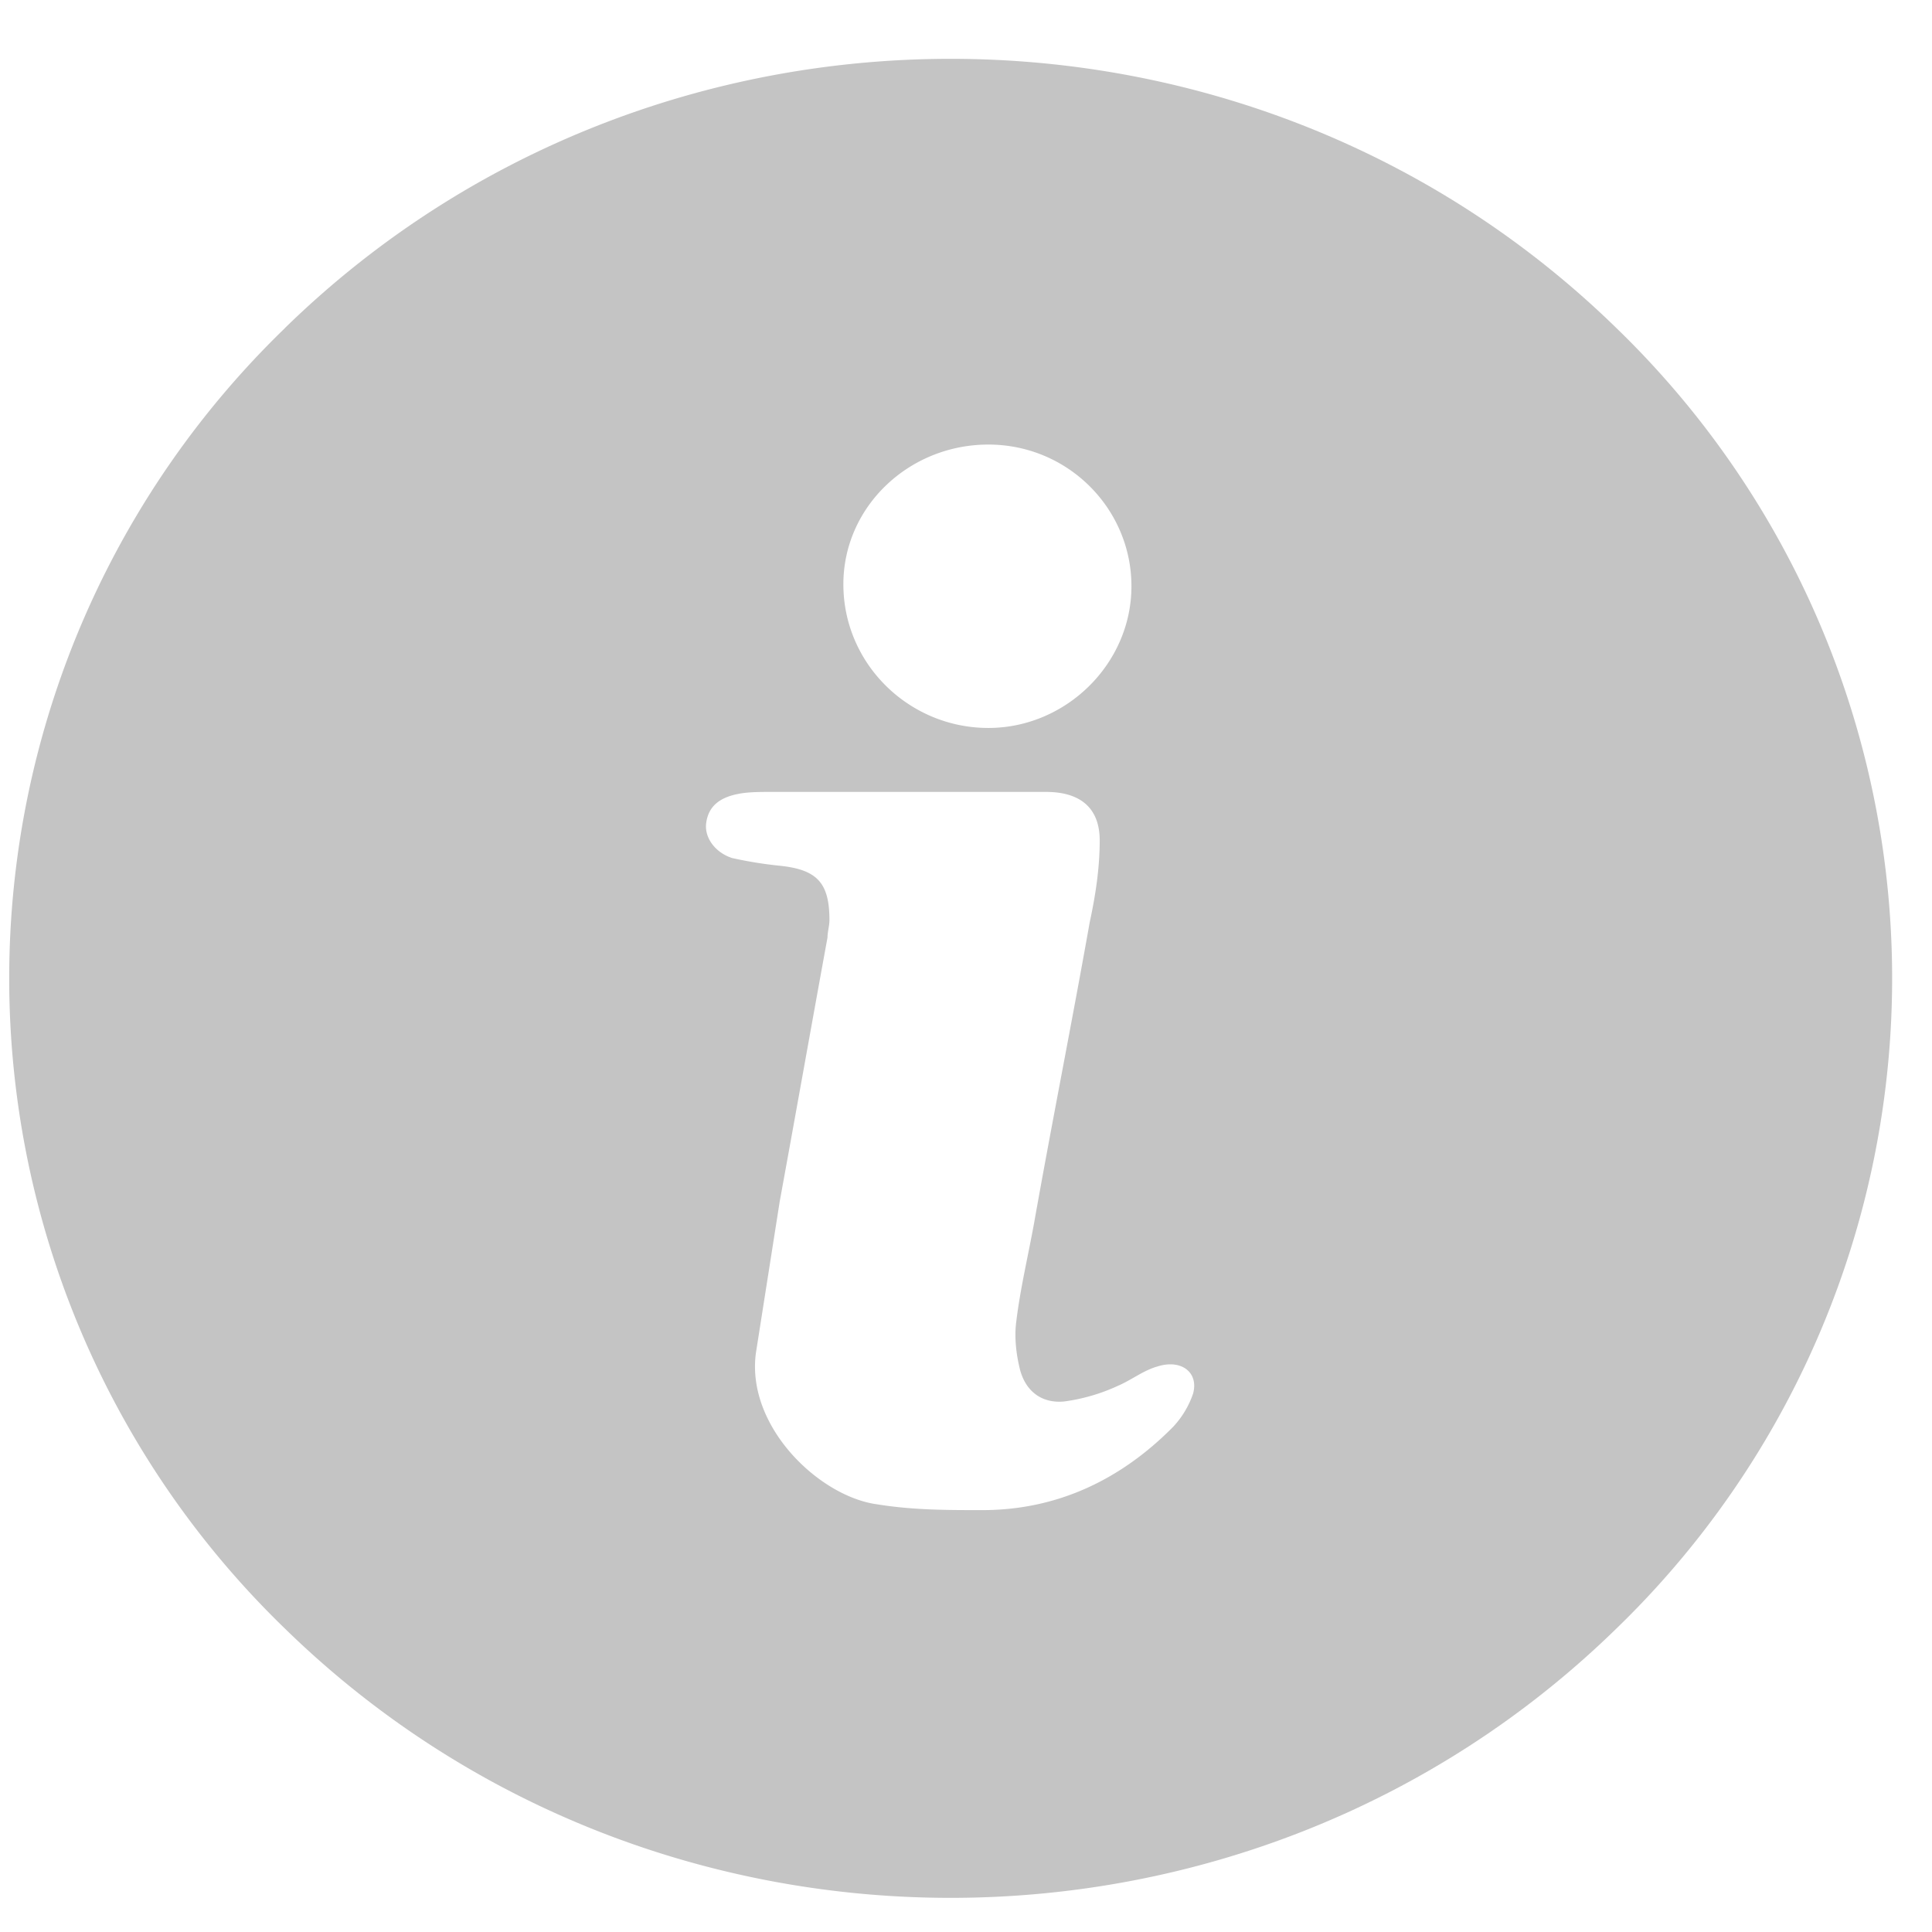 <svg width="19" height="19" viewBox="0 0 19 19" fill="none" xmlns="http://www.w3.org/2000/svg"><path d="M2.802 3.227a8.896 8.896 0 0 0 0 12.789c3.616 3.531 9.478 3.531 13.094 0a8.896 8.896 0 0 0 0-12.79c-3.616-3.53-9.478-3.53-13.094 0zM9.72 4.372c.782 0 1.407.63 1.407 1.393 0 .764-.645 1.394-1.407 1.394-.781 0-1.426-.63-1.426-1.413 0-.763.645-1.374 1.426-1.374zm2.013 9.334a.909.909 0 0 1-.195.325c-.508.515-1.134.82-1.876.82-.352 0-.684 0-1.036-.057-.567-.076-1.29-.763-1.192-1.489l.234-1.489c.157-.859.313-1.737.47-2.596 0-.057.019-.114.019-.171 0-.363-.117-.497-.489-.535a3.996 3.996 0 0 1-.469-.076c-.176-.058-.273-.21-.254-.344.02-.153.118-.248.313-.286.098-.02.215-.02.332-.02h2.697c.332 0 .528.153.528.478 0 .267-.04.534-.098.802-.176.992-.371 1.966-.547 2.958-.059.325-.137.65-.176.974-.02.153 0 .324.039.477.059.21.215.325.43.306a1.84 1.84 0 0 0 .528-.153c.136-.058.254-.153.39-.191.235-.076.41.057.352.267z" fill="#C4C4C4"/></svg>